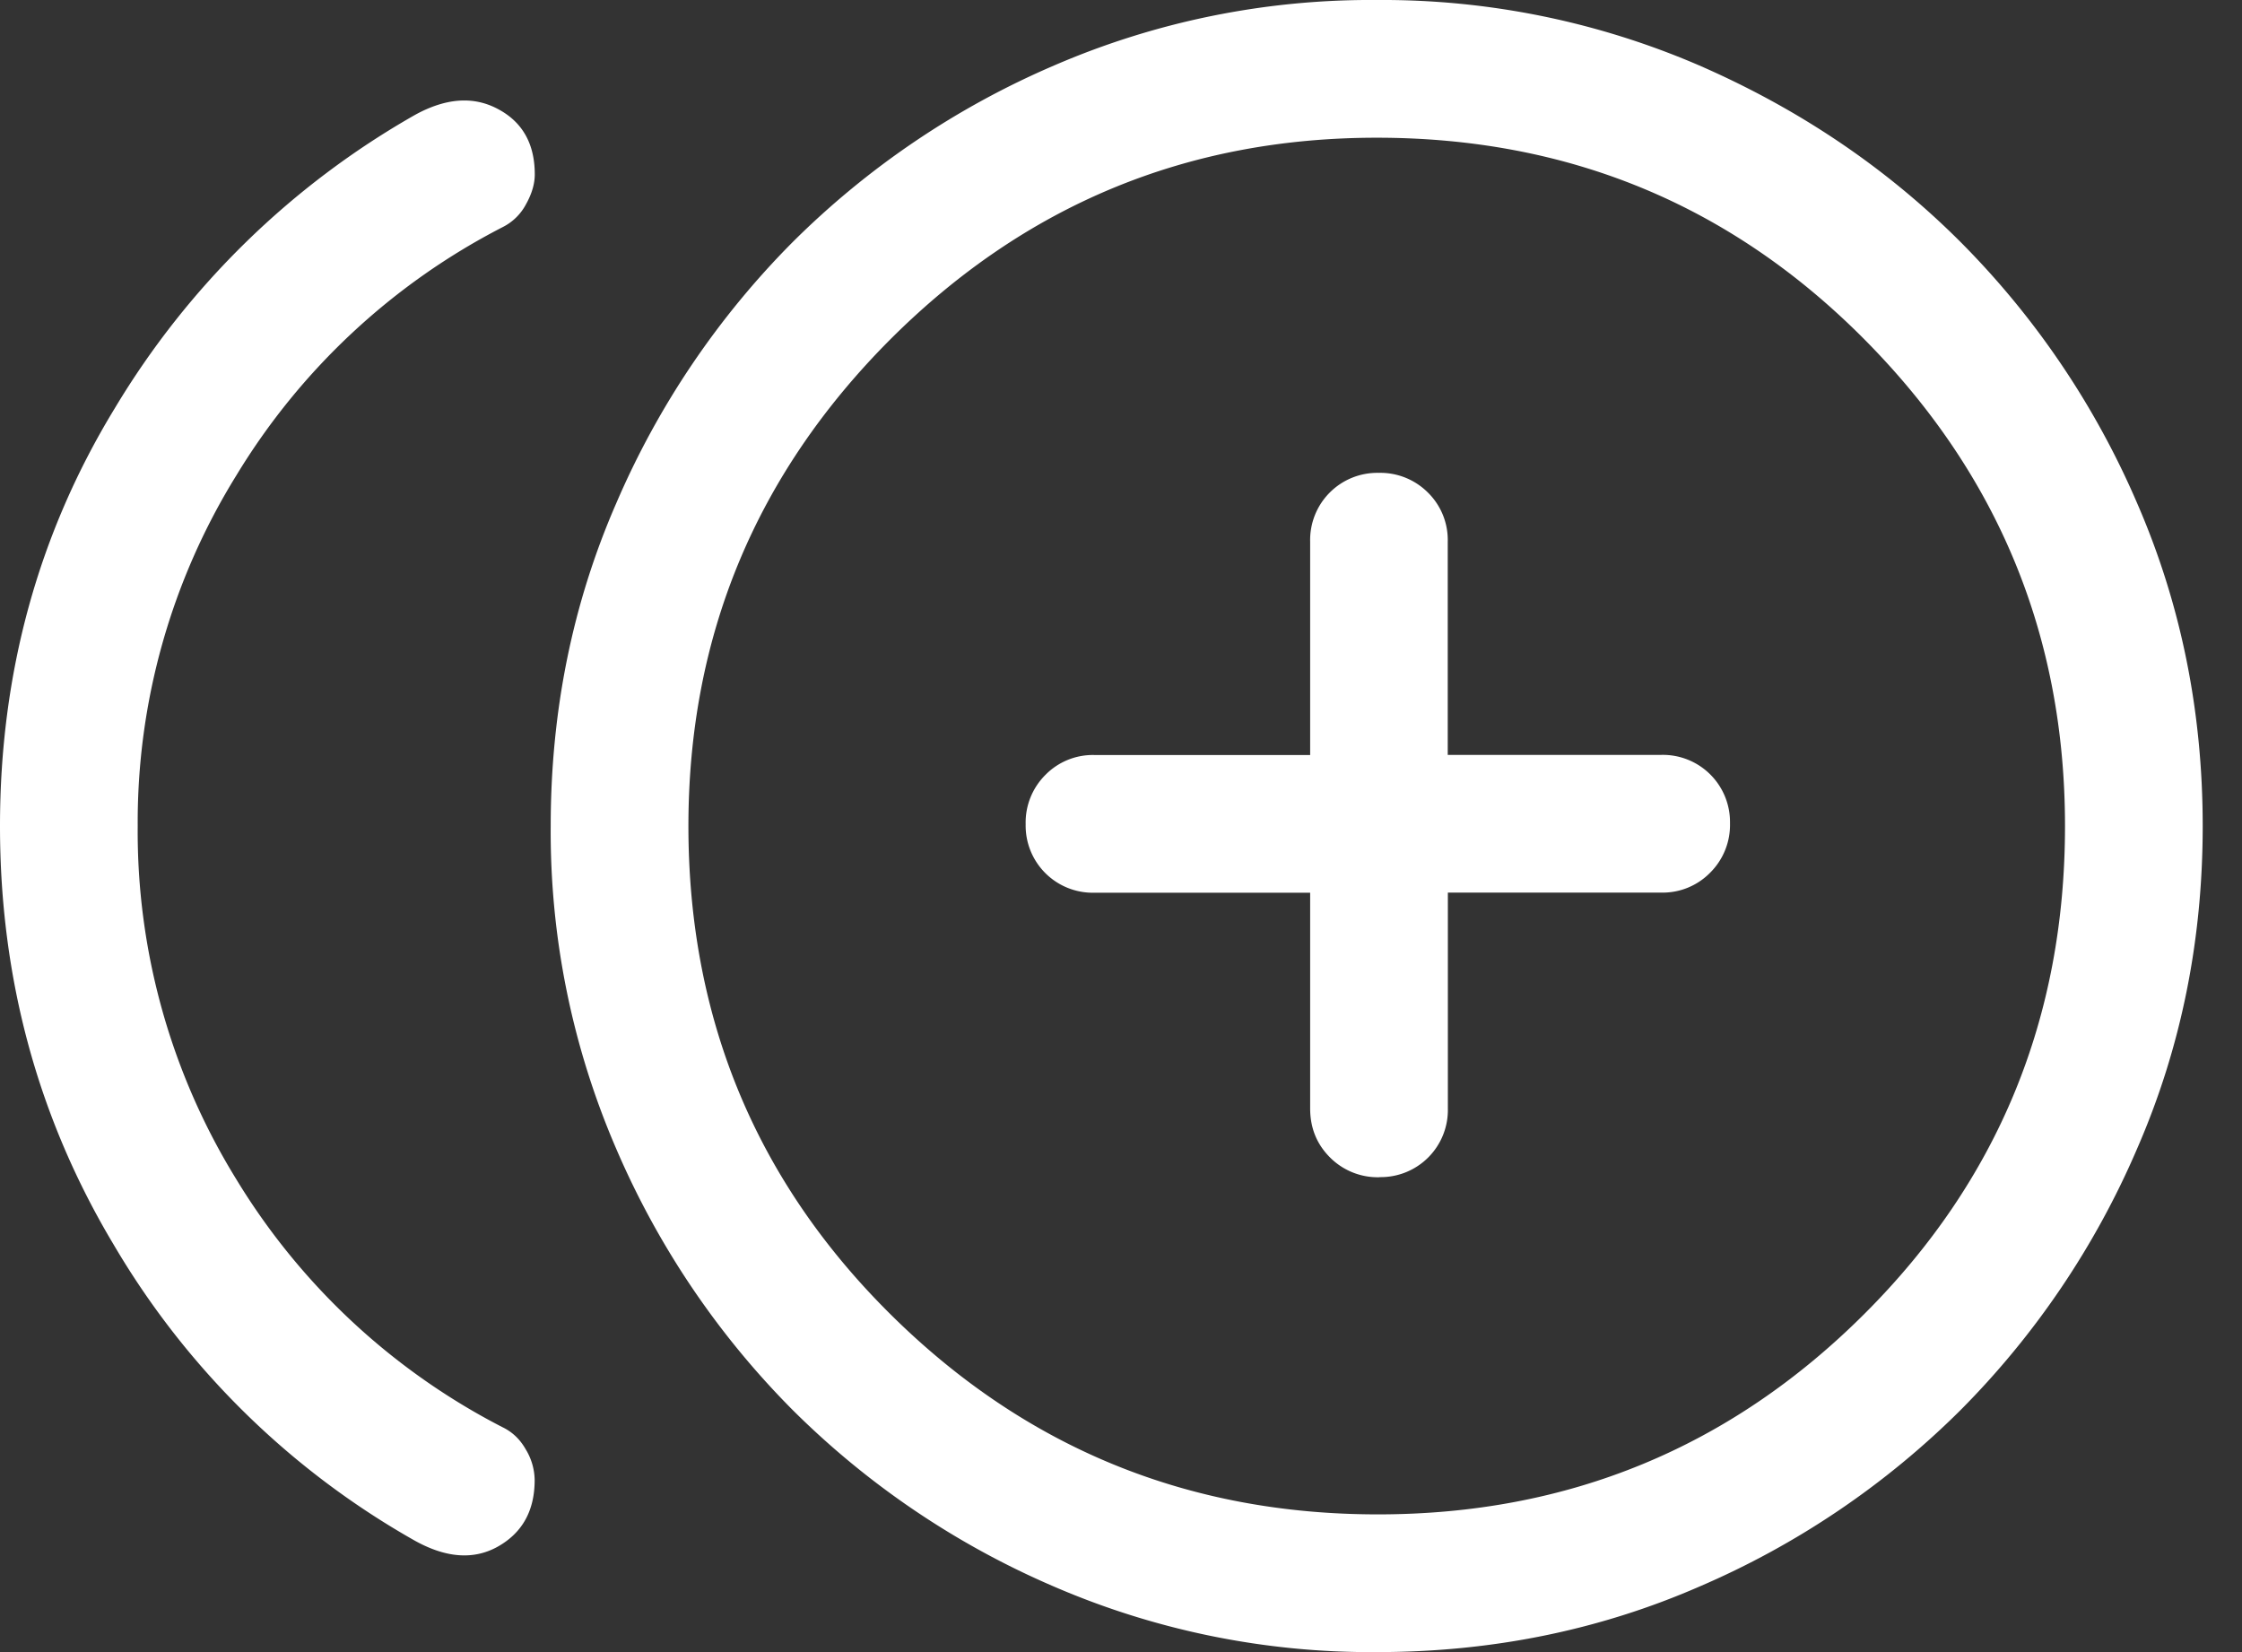 <svg width="19" height="14" fill="none" xmlns="http://www.w3.org/2000/svg"><rect width="100%" height="100%" fill="#333333" stroke="none"/><path d="M3.5 13.047a6.887 6.887 0 0 1-2.538-2.502C.321 9.473 0 8.291 0 7c0-1.296.324-2.476.972-3.539A6.993 6.993 0 0 1 3.52.972c.26-.142.493-.159.7-.048.208.11.312.295.312.554 0 .08-.025.165-.075.254a.453.453 0 0 1-.198.193 5.67 5.67 0 0 0-2.255 2.102A5.58 5.58 0 0 0 1.167 7a5.61 5.61 0 0 0 .836 2.994 5.673 5.673 0 0 0 2.255 2.1c.083.04.149.102.198.189a.51.51 0 0 1 .075.259c0 .259-.104.447-.312.564-.207.116-.447.097-.719-.059Zm8.167.953a6.771 6.771 0 0 1-2.732-.554 7.115 7.115 0 0 1-2.217-1.497 7.116 7.116 0 0 1-1.497-2.217A6.772 6.772 0 0 1 4.667 7c0-.972.184-1.883.554-2.732a7.125 7.125 0 0 1 1.497-2.217A7.115 7.115 0 0 1 8.935.554 6.764 6.764 0 0 1 11.667 0a6.78 6.78 0 0 1 2.732.554c.849.37 1.588.869 2.216 1.497a7.114 7.114 0 0 1 1.498 2.217c.369.85.554 1.76.554 2.732 0 .972-.185 1.883-.555 2.732a7.115 7.115 0 0 1-1.497 2.217 7.114 7.114 0 0 1-2.216 1.497c-.85.37-1.76.554-2.732.554Zm.01-1.167c1.613 0 2.987-.566 4.122-1.698C16.933 10.004 17.5 8.625 17.5 7c0-1.607-.566-2.981-1.698-4.122-1.132-1.141-2.51-1.711-4.135-1.711-1.608 0-2.982.57-4.123 1.71C6.404 4.02 5.834 5.394 5.834 7c0 1.625.57 3.004 1.71 4.135 1.141 1.132 2.519 1.698 4.132 1.698Zm.013-2.858a.569.569 0 0 0 .58-.583V7.564h1.808a.563.563 0 0 0 .415-.169.57.57 0 0 0 .168-.418.569.569 0 0 0-.583-.58h-1.809V4.59a.563.563 0 0 0-.168-.416.57.57 0 0 0-.418-.167.569.569 0 0 0-.58.583v1.808H9.275a.563.563 0 0 0-.416.169.57.57 0 0 0-.167.418.569.569 0 0 0 .583.58h1.828v1.828c0 .165.056.303.168.415a.57.57 0 0 0 .418.168Z" fill="#fff"/></svg>